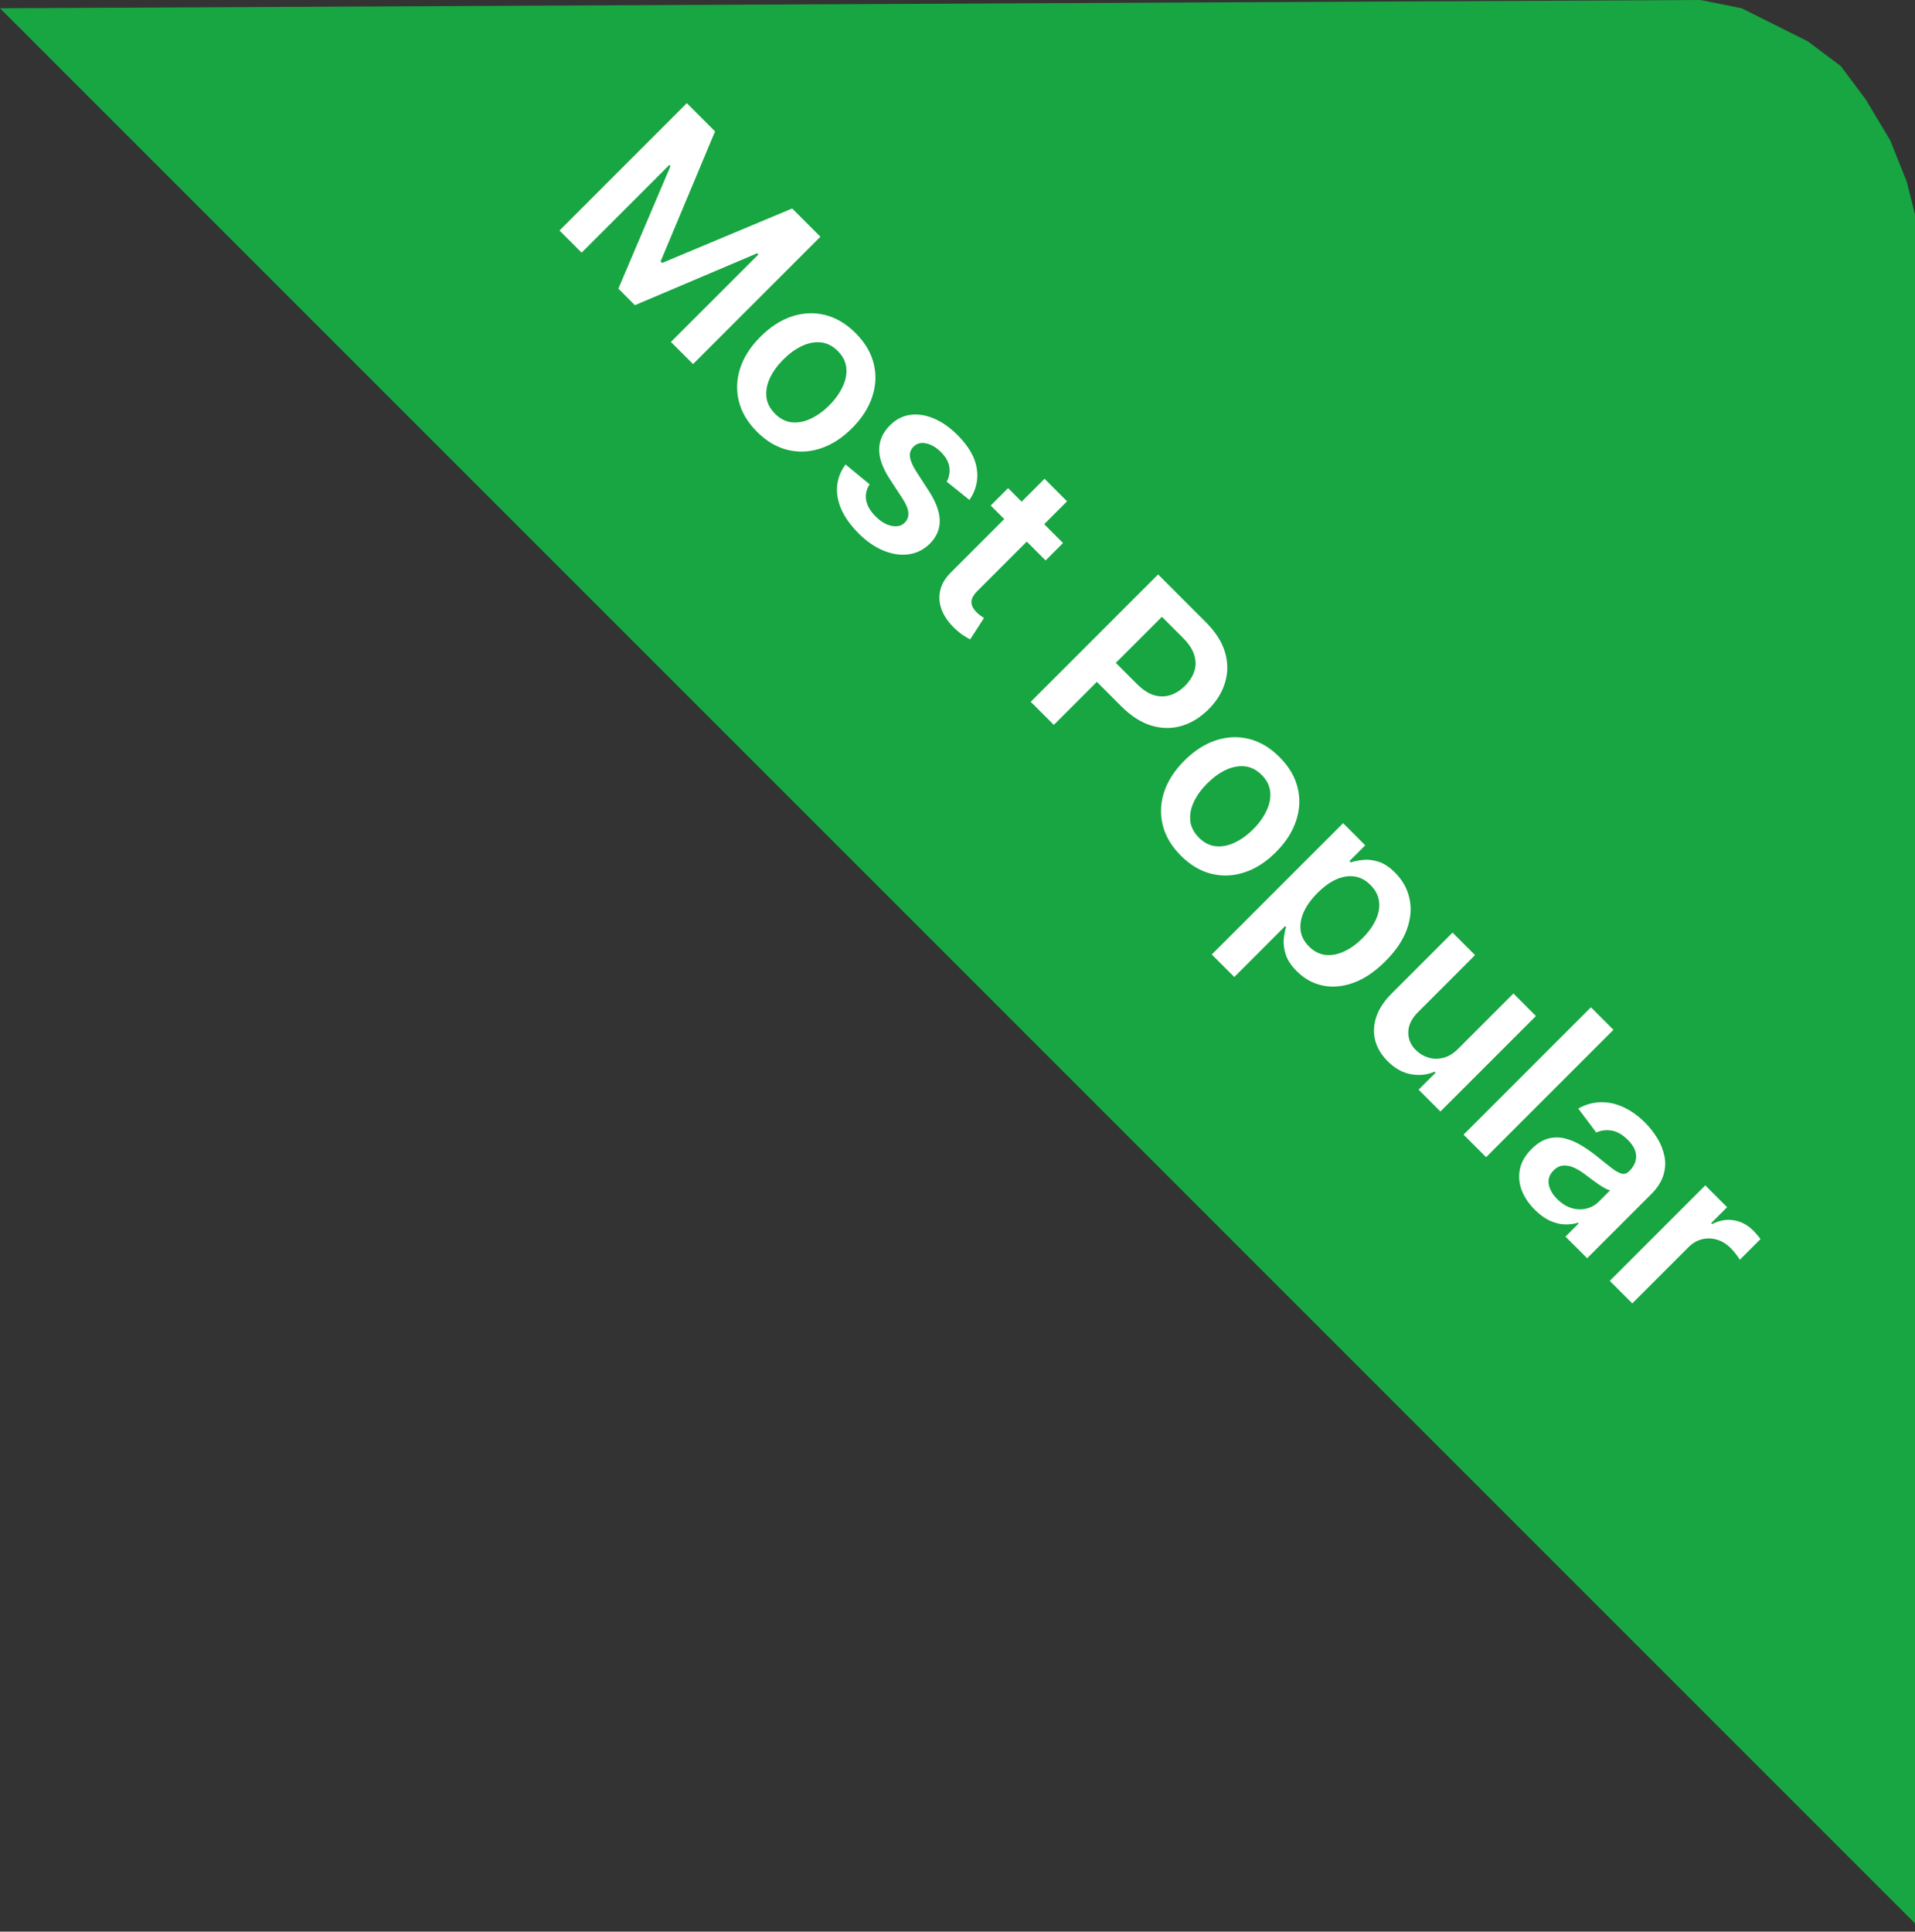 <svg width="116" height="117" viewBox="0 0 116 117" fill="none" xmlns="http://www.w3.org/2000/svg">
<rect x="0" y="0" width="116" height="117" fill="#333333" stroke="none"/>
<path d="M116 116.5L0 0.5L103 0L105.5 0.5L107.5 1.5L109.5 2.5L111.5 4L113 6L114.5 8.5L115.5 11L116 13V116.5Z" fill="#17A642"/>
<path d="M41.604 6.248L43.314 7.958L40.015 15.837L40.105 15.928L47.985 12.628L49.695 14.338L41.981 22.052L40.64 20.711L45.94 15.412L45.868 15.34L38.459 18.485L37.457 17.483L40.614 10.063L40.542 9.992L35.231 15.303L33.891 13.962L41.604 6.248ZM45.853 26.15C45.288 25.585 44.923 24.971 44.757 24.308C44.591 23.645 44.618 22.976 44.836 22.301C45.057 21.628 45.466 20.992 46.064 20.395C46.662 19.797 47.298 19.387 47.974 19.163C48.652 18.942 49.322 18.915 49.985 19.08C50.648 19.246 51.262 19.611 51.827 20.176C52.392 20.741 52.757 21.355 52.923 22.018C53.089 22.681 53.06 23.35 52.836 24.026C52.615 24.704 52.206 25.342 51.608 25.939C51.011 26.537 50.374 26.945 49.699 27.163C49.026 27.384 48.358 27.412 47.695 27.246C47.032 27.081 46.418 26.715 45.853 26.15ZM46.953 25.065C47.259 25.372 47.599 25.544 47.974 25.581C48.35 25.616 48.732 25.541 49.119 25.355C49.508 25.172 49.878 24.905 50.23 24.553C50.584 24.199 50.852 23.827 51.036 23.438C51.224 23.049 51.301 22.666 51.266 22.289C51.23 21.913 51.06 21.571 50.753 21.265C50.44 20.951 50.093 20.775 49.714 20.738C49.337 20.702 48.953 20.778 48.561 20.964C48.175 21.149 47.804 21.419 47.45 21.773C47.099 22.125 46.83 22.494 46.644 22.881C46.461 23.27 46.387 23.653 46.422 24.03C46.462 24.406 46.639 24.752 46.953 25.065ZM58.724 30.283L57.346 29.176C57.436 29.015 57.493 28.835 57.515 28.637C57.54 28.441 57.514 28.236 57.436 28.023C57.358 27.81 57.214 27.597 57.003 27.387C56.719 27.103 56.419 26.926 56.103 26.855C55.789 26.788 55.535 26.853 55.342 27.051C55.171 27.217 55.096 27.415 55.116 27.646C55.139 27.88 55.263 28.177 55.489 28.539L56.265 29.737C56.694 30.402 56.914 30.996 56.924 31.518C56.937 32.043 56.737 32.514 56.325 32.931C55.958 33.292 55.53 33.507 55.041 33.575C54.556 33.643 54.05 33.569 53.523 33.353C52.995 33.137 52.491 32.788 52.009 32.306C51.3 31.598 50.879 30.879 50.743 30.151C50.61 29.42 50.768 28.747 51.218 28.132L52.675 29.334C52.474 29.655 52.405 29.98 52.468 30.309C52.531 30.638 52.719 30.96 53.033 31.274C53.357 31.598 53.683 31.791 54.012 31.854C54.344 31.919 54.608 31.854 54.803 31.658C54.969 31.492 55.042 31.291 55.022 31.055C55.004 30.822 54.891 30.543 54.683 30.219L53.903 29.025C53.464 28.355 53.248 27.749 53.255 27.209C53.265 26.667 53.483 26.186 53.907 25.767C54.261 25.408 54.666 25.196 55.123 25.13C55.586 25.065 56.064 25.137 56.559 25.345C57.058 25.553 57.539 25.889 58.001 26.351C58.679 27.029 59.068 27.707 59.169 28.385C59.272 29.065 59.124 29.698 58.724 30.283ZM64.391 32.891L63.337 33.946L60.011 30.62L61.065 29.565L64.391 32.891ZM63.272 29L64.636 30.364L59.205 35.795C59.021 35.979 58.908 36.147 58.866 36.3C58.828 36.453 58.838 36.594 58.896 36.722C58.953 36.85 59.039 36.971 59.152 37.084C59.237 37.169 59.321 37.24 59.404 37.298C59.49 37.358 59.556 37.402 59.604 37.43L58.768 38.726C58.67 38.678 58.538 38.601 58.372 38.496C58.209 38.393 58.028 38.247 57.83 38.059C57.478 37.727 57.222 37.368 57.061 36.982C56.903 36.593 56.864 36.197 56.945 35.795C57.028 35.396 57.251 35.017 57.615 34.658L63.272 29ZM62.437 42.508L70.151 34.794L73.044 37.687C73.636 38.28 74.023 38.887 74.204 39.51C74.387 40.135 74.388 40.744 74.208 41.337C74.032 41.929 73.699 42.471 73.21 42.96C72.715 43.455 72.171 43.79 71.579 43.966C70.986 44.142 70.376 44.137 69.748 43.951C69.123 43.763 68.513 43.371 67.918 42.776L66 40.858L67.149 39.71L68.878 41.438C69.225 41.785 69.569 42.008 69.91 42.109C70.251 42.209 70.581 42.207 70.897 42.102C71.216 41.998 71.512 41.81 71.786 41.536C72.059 41.263 72.246 40.968 72.347 40.651C72.45 40.337 72.447 40.011 72.34 39.672C72.237 39.333 72.01 38.989 71.662 38.64L70.381 37.359L63.835 43.906L62.437 42.508ZM71.531 51.828C70.966 51.263 70.6 50.649 70.434 49.986C70.269 49.323 70.295 48.654 70.514 47.978C70.735 47.305 71.144 46.67 71.742 46.072C72.339 45.475 72.976 45.064 73.651 44.841C74.329 44.62 75 44.592 75.662 44.758C76.325 44.923 76.939 45.289 77.504 45.854C78.069 46.419 78.435 47.033 78.6 47.696C78.766 48.359 78.737 49.028 78.514 49.703C78.293 50.381 77.883 51.019 77.286 51.617C76.688 52.214 76.052 52.622 75.376 52.841C74.703 53.062 74.035 53.089 73.372 52.924C72.71 52.758 72.096 52.393 71.531 51.828ZM72.63 50.743C72.937 51.049 73.277 51.221 73.651 51.259C74.028 51.294 74.409 51.219 74.796 51.033C75.185 50.85 75.556 50.582 75.907 50.231C76.261 49.877 76.53 49.505 76.713 49.116C76.902 48.727 76.978 48.344 76.943 47.967C76.908 47.59 76.737 47.249 76.431 46.942C76.117 46.629 75.77 46.453 75.391 46.415C75.015 46.38 74.63 46.455 74.239 46.641C73.852 46.827 73.482 47.097 73.128 47.451C72.776 47.802 72.507 48.172 72.322 48.558C72.138 48.947 72.064 49.33 72.099 49.707C72.139 50.084 72.317 50.429 72.63 50.743ZM73.403 57.814L81.359 49.859L82.699 51.2L81.743 52.156L81.822 52.235C82.033 52.165 82.281 52.115 82.567 52.085C82.856 52.052 83.166 52.089 83.498 52.194C83.832 52.297 84.168 52.518 84.507 52.857C84.954 53.304 85.243 53.821 85.374 54.409C85.509 54.996 85.46 55.618 85.227 56.273C84.998 56.928 84.562 57.578 83.92 58.22C83.284 58.856 82.64 59.291 81.987 59.527C81.335 59.763 80.712 59.819 80.119 59.693C79.527 59.568 79.003 59.278 78.549 58.823C78.217 58.492 77.997 58.161 77.889 57.832C77.781 57.504 77.739 57.195 77.761 56.906C77.789 56.617 77.837 56.366 77.904 56.153L77.848 56.096L74.767 59.177L73.403 57.814ZM79.803 54.089C79.429 54.463 79.154 54.843 78.978 55.23C78.805 55.619 78.739 55.993 78.782 56.352C78.83 56.711 78.998 57.035 79.287 57.324C79.588 57.625 79.921 57.797 80.285 57.84C80.652 57.88 81.027 57.811 81.411 57.633C81.8 57.455 82.176 57.185 82.537 56.823C82.897 56.464 83.164 56.094 83.34 55.712C83.515 55.33 83.581 54.959 83.535 54.597C83.49 54.235 83.316 53.903 83.012 53.599C82.721 53.308 82.397 53.137 82.04 53.087C81.684 53.036 81.314 53.097 80.933 53.267C80.554 53.441 80.177 53.714 79.803 54.089ZM88.323 63.528L91.675 60.175L93.038 61.539L87.253 67.324L85.931 66.002L86.959 64.974L86.899 64.914C86.445 65.107 85.965 65.157 85.46 65.064C84.958 64.974 84.49 64.711 84.055 64.277C83.676 63.898 83.425 63.478 83.302 63.019C83.184 62.559 83.205 62.086 83.366 61.599C83.529 61.109 83.842 60.633 84.304 60.172L87.988 56.488L89.351 57.851L85.878 61.324C85.512 61.691 85.321 62.082 85.306 62.499C85.291 62.916 85.446 63.288 85.773 63.614C85.974 63.815 86.217 63.961 86.504 64.051C86.79 64.141 87.09 64.15 87.404 64.077C87.723 64.005 88.029 63.821 88.323 63.528ZM97.733 62.376L90.019 70.09L88.655 68.726L96.369 61.012L97.733 62.376ZM92.969 73.273C92.602 72.907 92.337 72.511 92.174 72.087C92.016 71.663 91.981 71.236 92.069 70.806C92.159 70.379 92.394 69.976 92.773 69.597C93.099 69.271 93.43 69.061 93.764 68.968C94.097 68.875 94.433 68.869 94.769 68.949C95.106 69.03 95.437 69.168 95.764 69.364C96.095 69.56 96.416 69.783 96.728 70.034C97.102 70.338 97.408 70.582 97.647 70.765C97.888 70.946 98.086 71.054 98.242 71.089C98.403 71.124 98.548 71.076 98.679 70.946L98.701 70.923C98.985 70.639 99.121 70.335 99.108 70.012C99.096 69.688 98.931 69.368 98.615 69.051C98.281 68.717 97.943 68.525 97.602 68.475C97.263 68.427 96.96 68.469 96.694 68.599L95.602 67.145C96.054 66.894 96.513 66.766 96.98 66.761C97.45 66.754 97.911 66.858 98.362 67.074C98.817 67.287 99.246 67.596 99.651 68C99.929 68.279 100.174 68.589 100.385 68.931C100.596 69.272 100.74 69.632 100.818 70.012C100.899 70.388 100.88 70.774 100.762 71.168C100.646 71.565 100.396 71.955 100.012 72.339L96.14 76.211L94.829 74.901L95.624 74.106L95.579 74.061C95.335 74.138 95.068 74.172 94.777 74.162C94.49 74.152 94.192 74.077 93.88 73.936C93.574 73.796 93.27 73.575 92.969 73.273ZM94.325 72.626C94.599 72.899 94.89 73.083 95.199 73.175C95.51 73.266 95.81 73.275 96.099 73.202C96.39 73.132 96.642 72.99 96.856 72.776L97.538 72.094C97.46 72.087 97.354 72.047 97.221 71.974C97.091 71.904 96.951 71.817 96.803 71.714C96.655 71.611 96.511 71.507 96.37 71.401C96.229 71.296 96.108 71.204 96.005 71.126C95.774 70.951 95.546 70.814 95.323 70.716C95.1 70.618 94.885 70.579 94.679 70.599C94.475 70.617 94.286 70.713 94.11 70.889C93.859 71.14 93.761 71.421 93.816 71.733C93.872 72.044 94.041 72.342 94.325 72.626ZM97.511 77.582L103.297 71.797L104.619 73.119L103.655 74.083L103.715 74.144C104.154 73.915 104.592 73.838 105.029 73.914C105.471 73.989 105.858 74.192 106.189 74.524C106.265 74.599 106.345 74.687 106.43 74.788C106.521 74.888 106.591 74.976 106.641 75.051L105.387 76.305C105.349 76.228 105.275 76.118 105.165 75.978C105.059 75.837 104.949 75.709 104.833 75.594C104.585 75.345 104.307 75.175 104.001 75.085C103.7 74.995 103.398 74.987 103.097 75.062C102.796 75.138 102.522 75.299 102.276 75.545L98.875 78.946L97.511 77.582Z" fill="white"/>
</svg>
